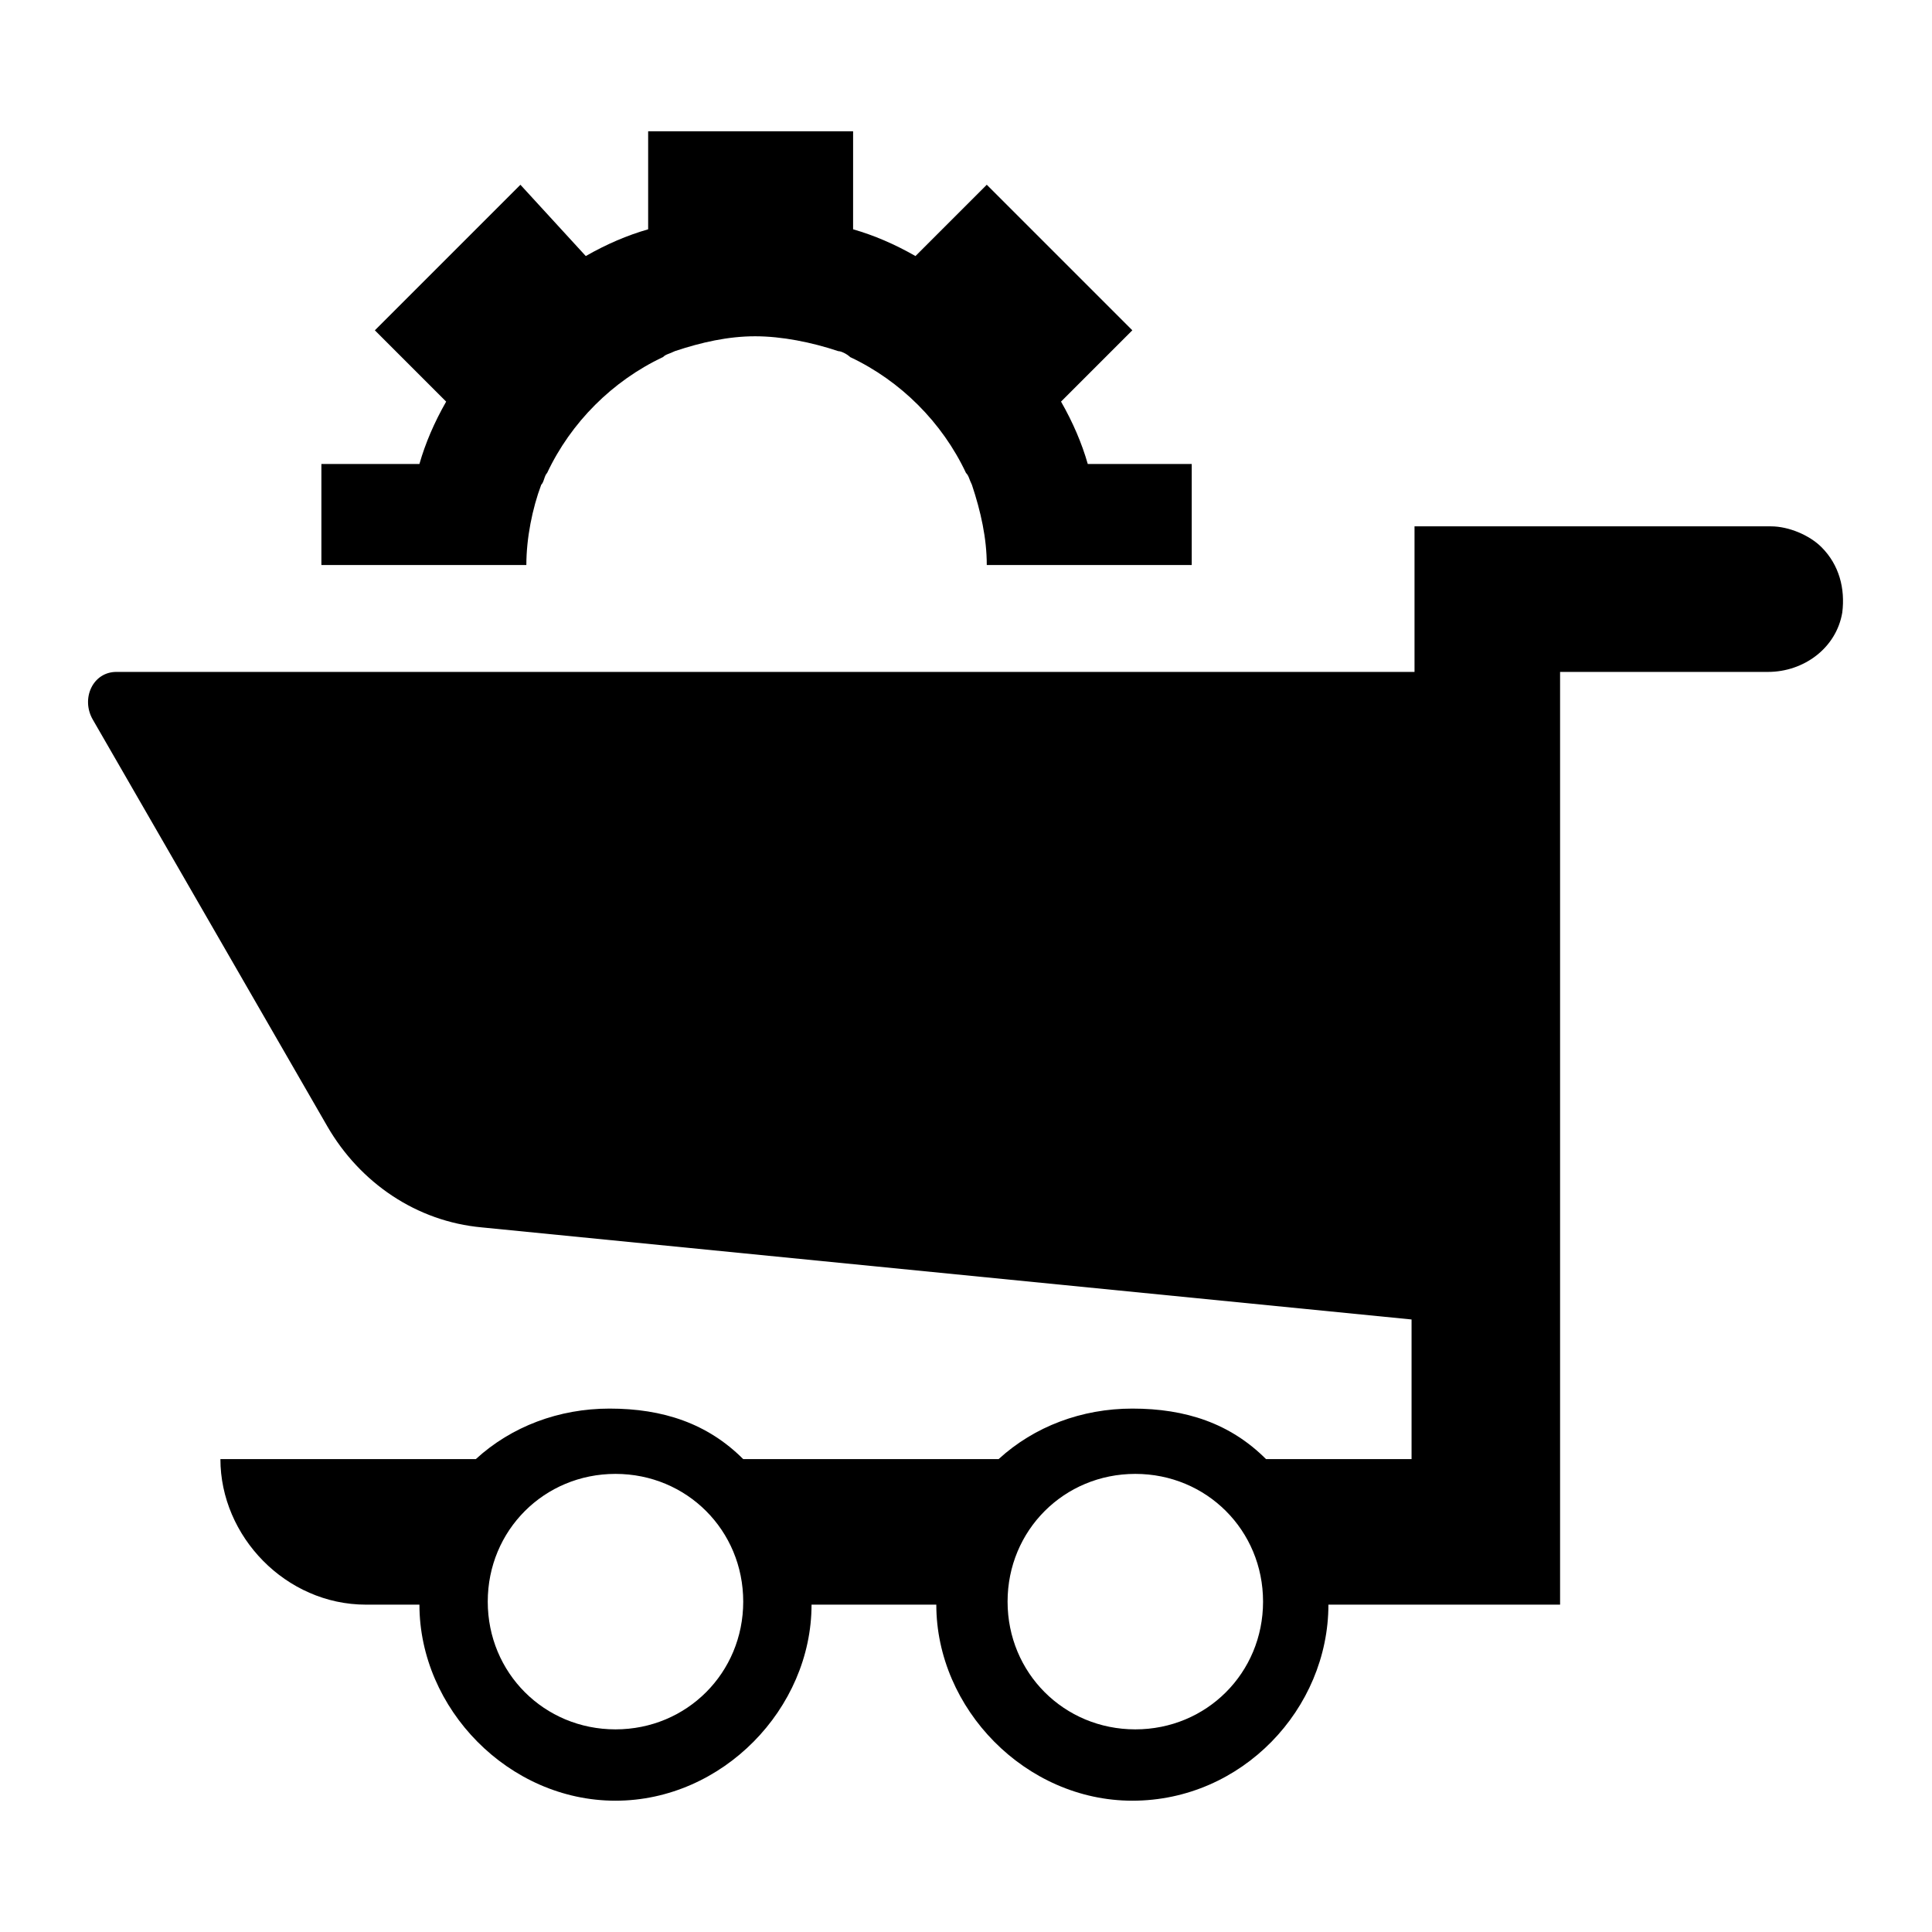 <?xml version="1.0" encoding="UTF-8"?>
<!-- Uploaded to: ICON Repo, www.iconrepo.com, Generator: ICON Repo Mixer Tools -->
<svg fill="#000000" width="800px" height="800px" version="1.1" viewBox="144 144 512 512" xmlns="http://www.w3.org/2000/svg">
 <g>
  <path d="m432.27 266.96c-1.574-5.512-3.938-11.02-7.086-16.531l18.895-18.895-38.574-38.574-18.895 18.895c-5.512-3.148-11.02-5.512-16.531-7.086l0.004-25.977h-54.316v25.977c-5.512 1.574-11.02 3.938-16.531 7.086l-17.32-18.891-38.574 38.574 18.895 18.895c-3.148 5.512-5.512 11.02-7.086 16.531h-25.977v26.766h54.316c0-7.086 1.574-14.957 3.938-21.254 0.789-0.789 0.789-2.363 1.574-3.148 6.297-13.383 17.32-24.402 30.699-30.699 0.789-0.789 1.574-0.789 3.148-1.574 7.086-2.363 14.168-3.938 21.254-3.938 7.086 0 14.957 1.574 22.043 3.938 0.789 0 2.363 0.789 3.148 1.574 13.383 6.297 24.402 17.32 30.699 30.699 0.789 0.789 0.789 1.574 1.574 3.148 2.363 7.086 3.938 14.168 3.938 21.254h54.316v-26.766z"/>
  <path d="m626.71 289c-3.148-3.148-8.66-5.512-13.383-5.512h-94.465v38.574h-344c-6.297 0-9.445 7.086-6.297 12.594l62.188 107.85c8.66 14.957 23.617 25.191 40.934 26.766l246.39 24.402v37h-38.574c-9.445-9.445-21.254-13.383-35.426-13.383-13.383 0-25.977 4.723-35.426 13.383h-67.699c-9.445-9.445-21.254-13.383-35.426-13.383-13.383 0-25.977 4.723-35.426 13.383h-67.691c0 20.469 17.32 38.574 38.574 38.574h14.168c0 27.551 23.617 51.957 51.957 51.957s51.957-24.402 51.957-51.957h33.062c0 27.551 23.617 51.957 51.957 51.957 29.125 0 51.957-24.402 51.957-51.957l61.395-0.004v-247.18h55.105c9.445 0 18.105-6.297 19.68-15.742 0.789-6.301-0.785-12.598-5.512-17.32zm-319.6 313.3c-18.895 0-33.852-14.957-33.852-33.852s14.957-33.852 33.852-33.852 33.852 14.957 33.852 33.852c-0.004 18.895-14.961 33.852-33.852 33.852zm137.76 0c-18.895 0-33.852-14.957-33.852-33.852s14.957-33.852 33.852-33.852c18.895 0 33.852 14.957 33.852 33.852s-14.957 33.852-33.852 33.852z"/>
 </g>
</svg>
